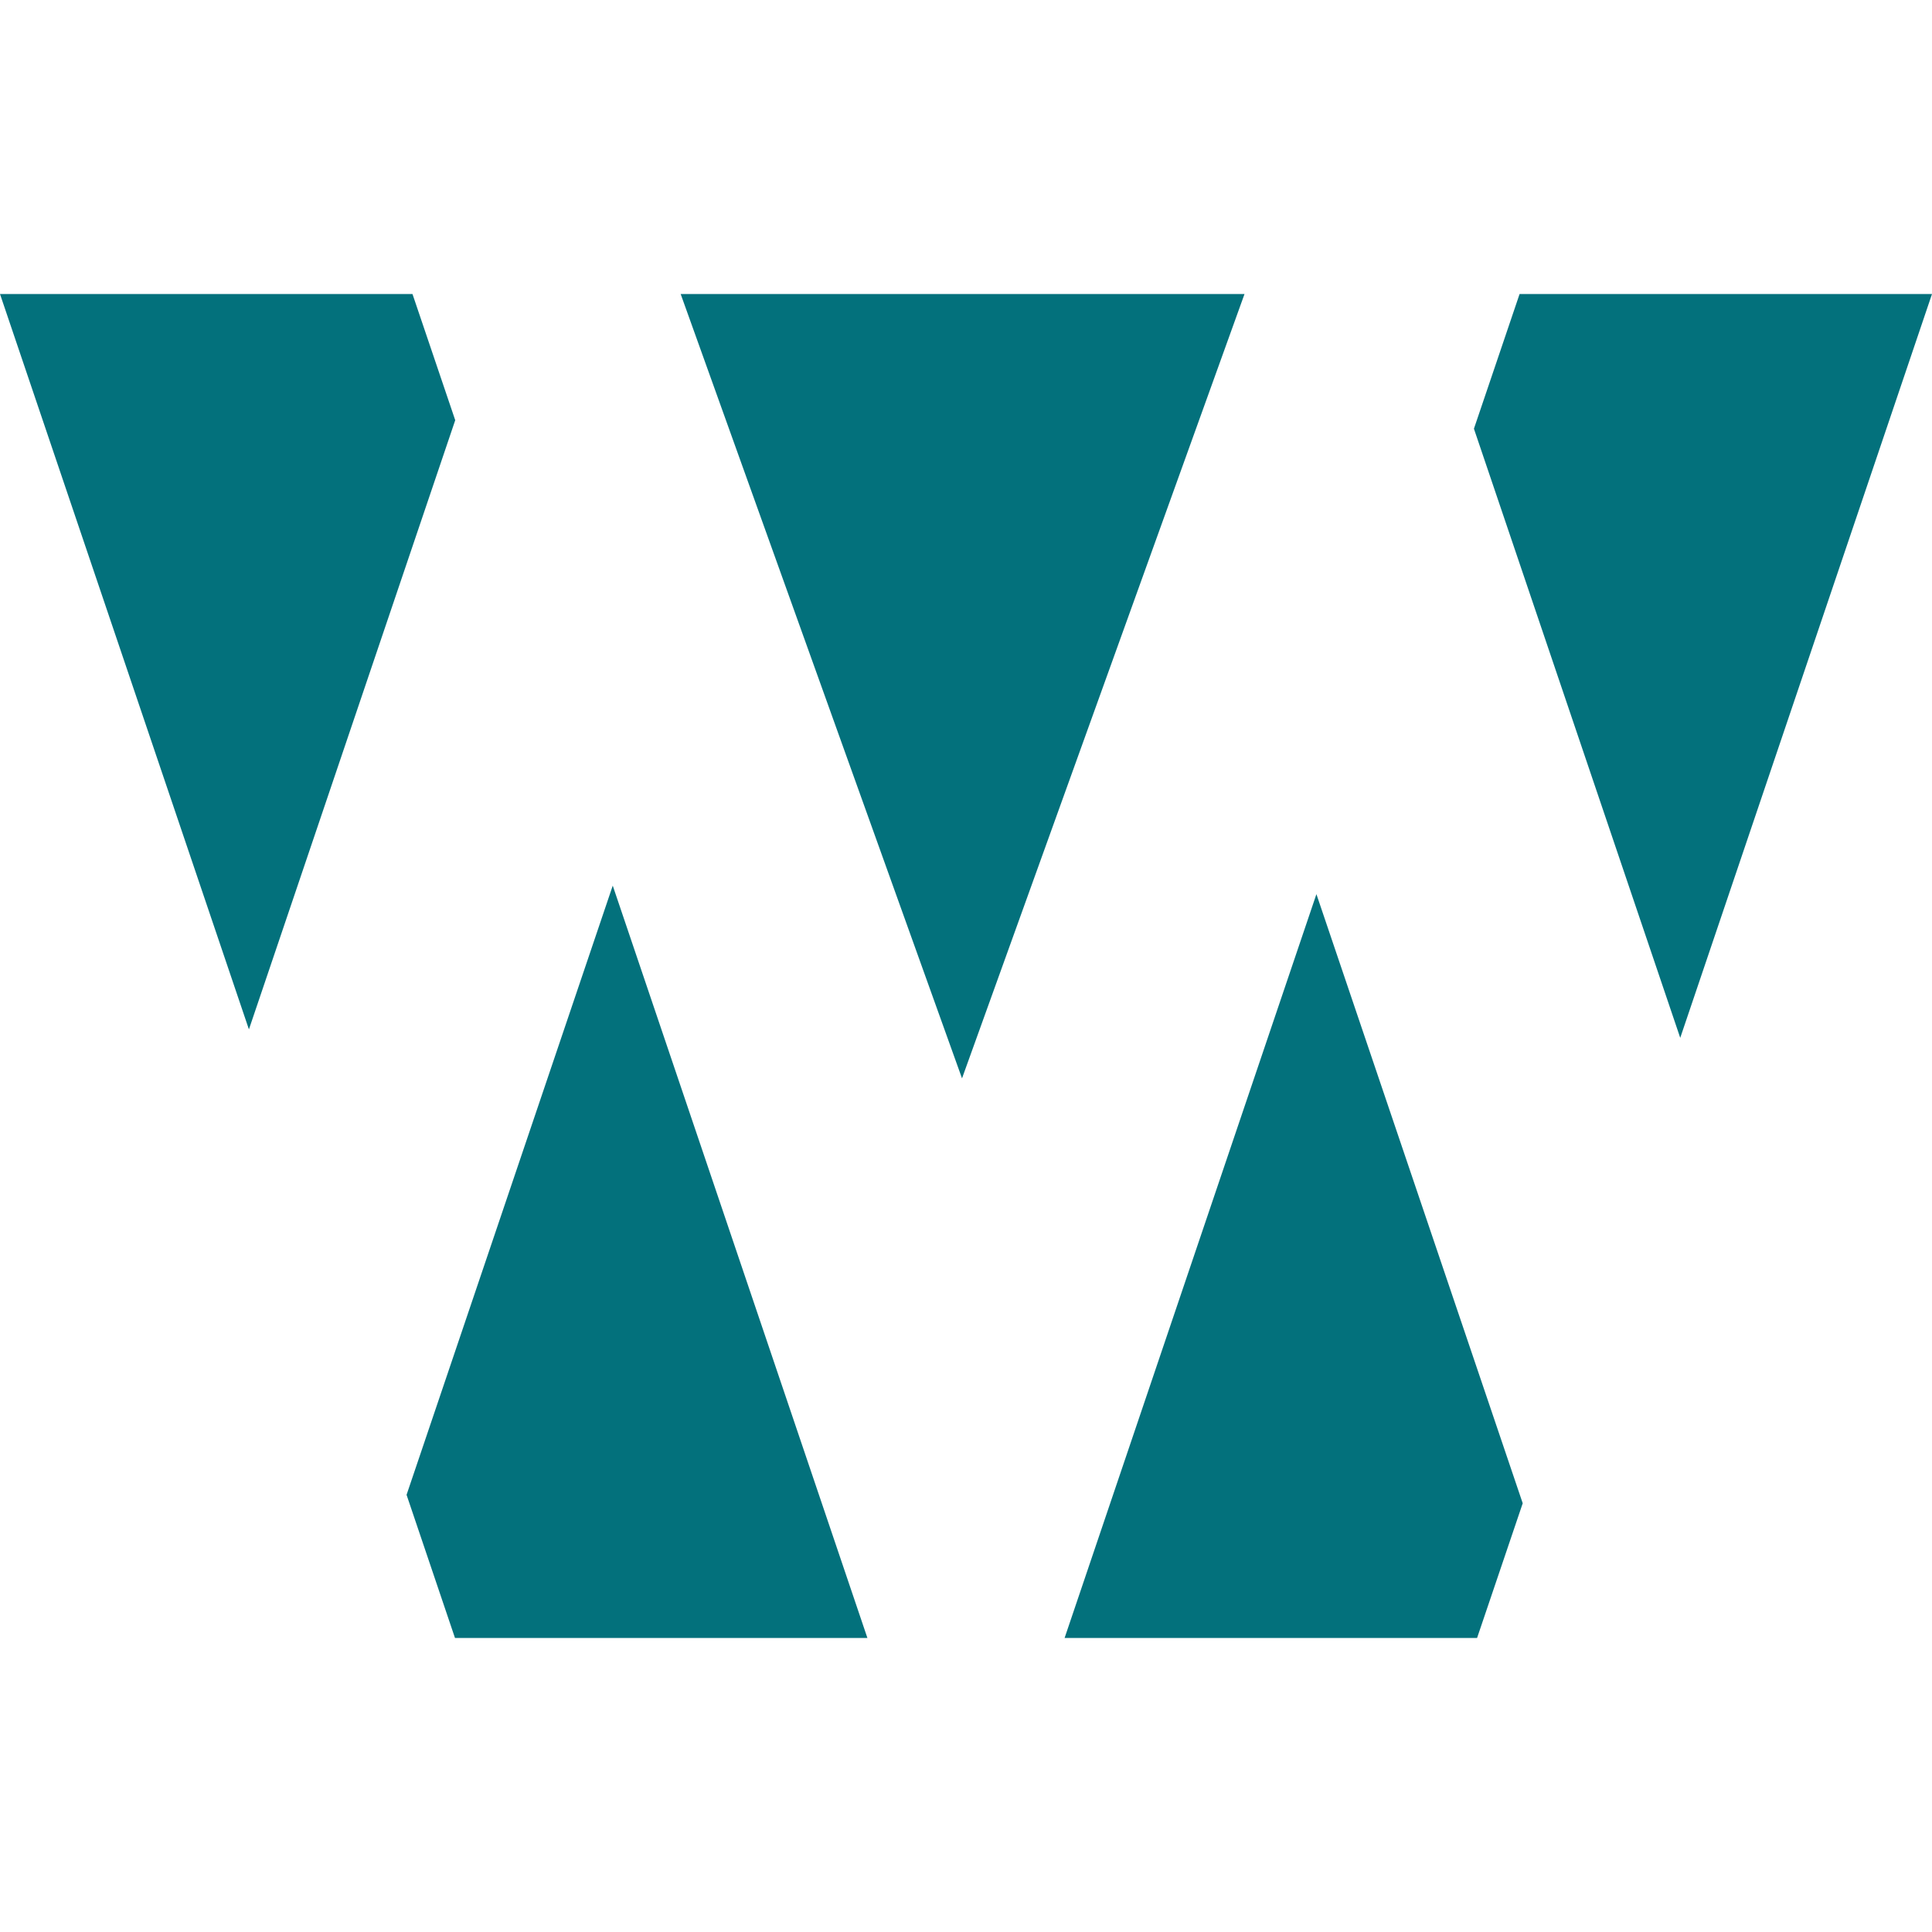 <?xml version="1.0" encoding="utf-8"?>
<!-- Generator: Adobe Illustrator 16.0.0, SVG Export Plug-In . SVG Version: 6.00 Build 0)  -->
<!DOCTYPE svg PUBLIC "-//W3C//DTD SVG 1.1//EN" "http://www.w3.org/Graphics/SVG/1.1/DTD/svg11.dtd">
<svg version="1.1" id="Calque_1" xmlns="http://www.w3.org/2000/svg" xmlns:xlink="http://www.w3.org/1999/xlink" x="0px" y="0px"
	 width="32px" height="32px" viewBox="0 0 32 32" enable-background="new 0 0 32 32" xml:space="preserve">
<g>
	<polygon fill="#03717C" points="17.633,27.13 24.465,27.13 25.221,24.899 21.804,14.81 	"/>
	<polygon fill="#03717C" points="25.169,4.87 24.413,7.101 27.83,17.19 32,4.87 	"/>
	<polygon fill="#03717C" points="6.832,4.87 0,4.87 4.123,17.05 7.54,6.96 	"/>
	<polygon fill="#03717C" points="6.734,24.759 7.536,27.13 14.367,27.13 10.149,14.669 	"/>
	<polygon fill="#03717C" points="11.274,4.87 15.934,17.861 20.613,4.87 	"/>
</g>
</svg>
